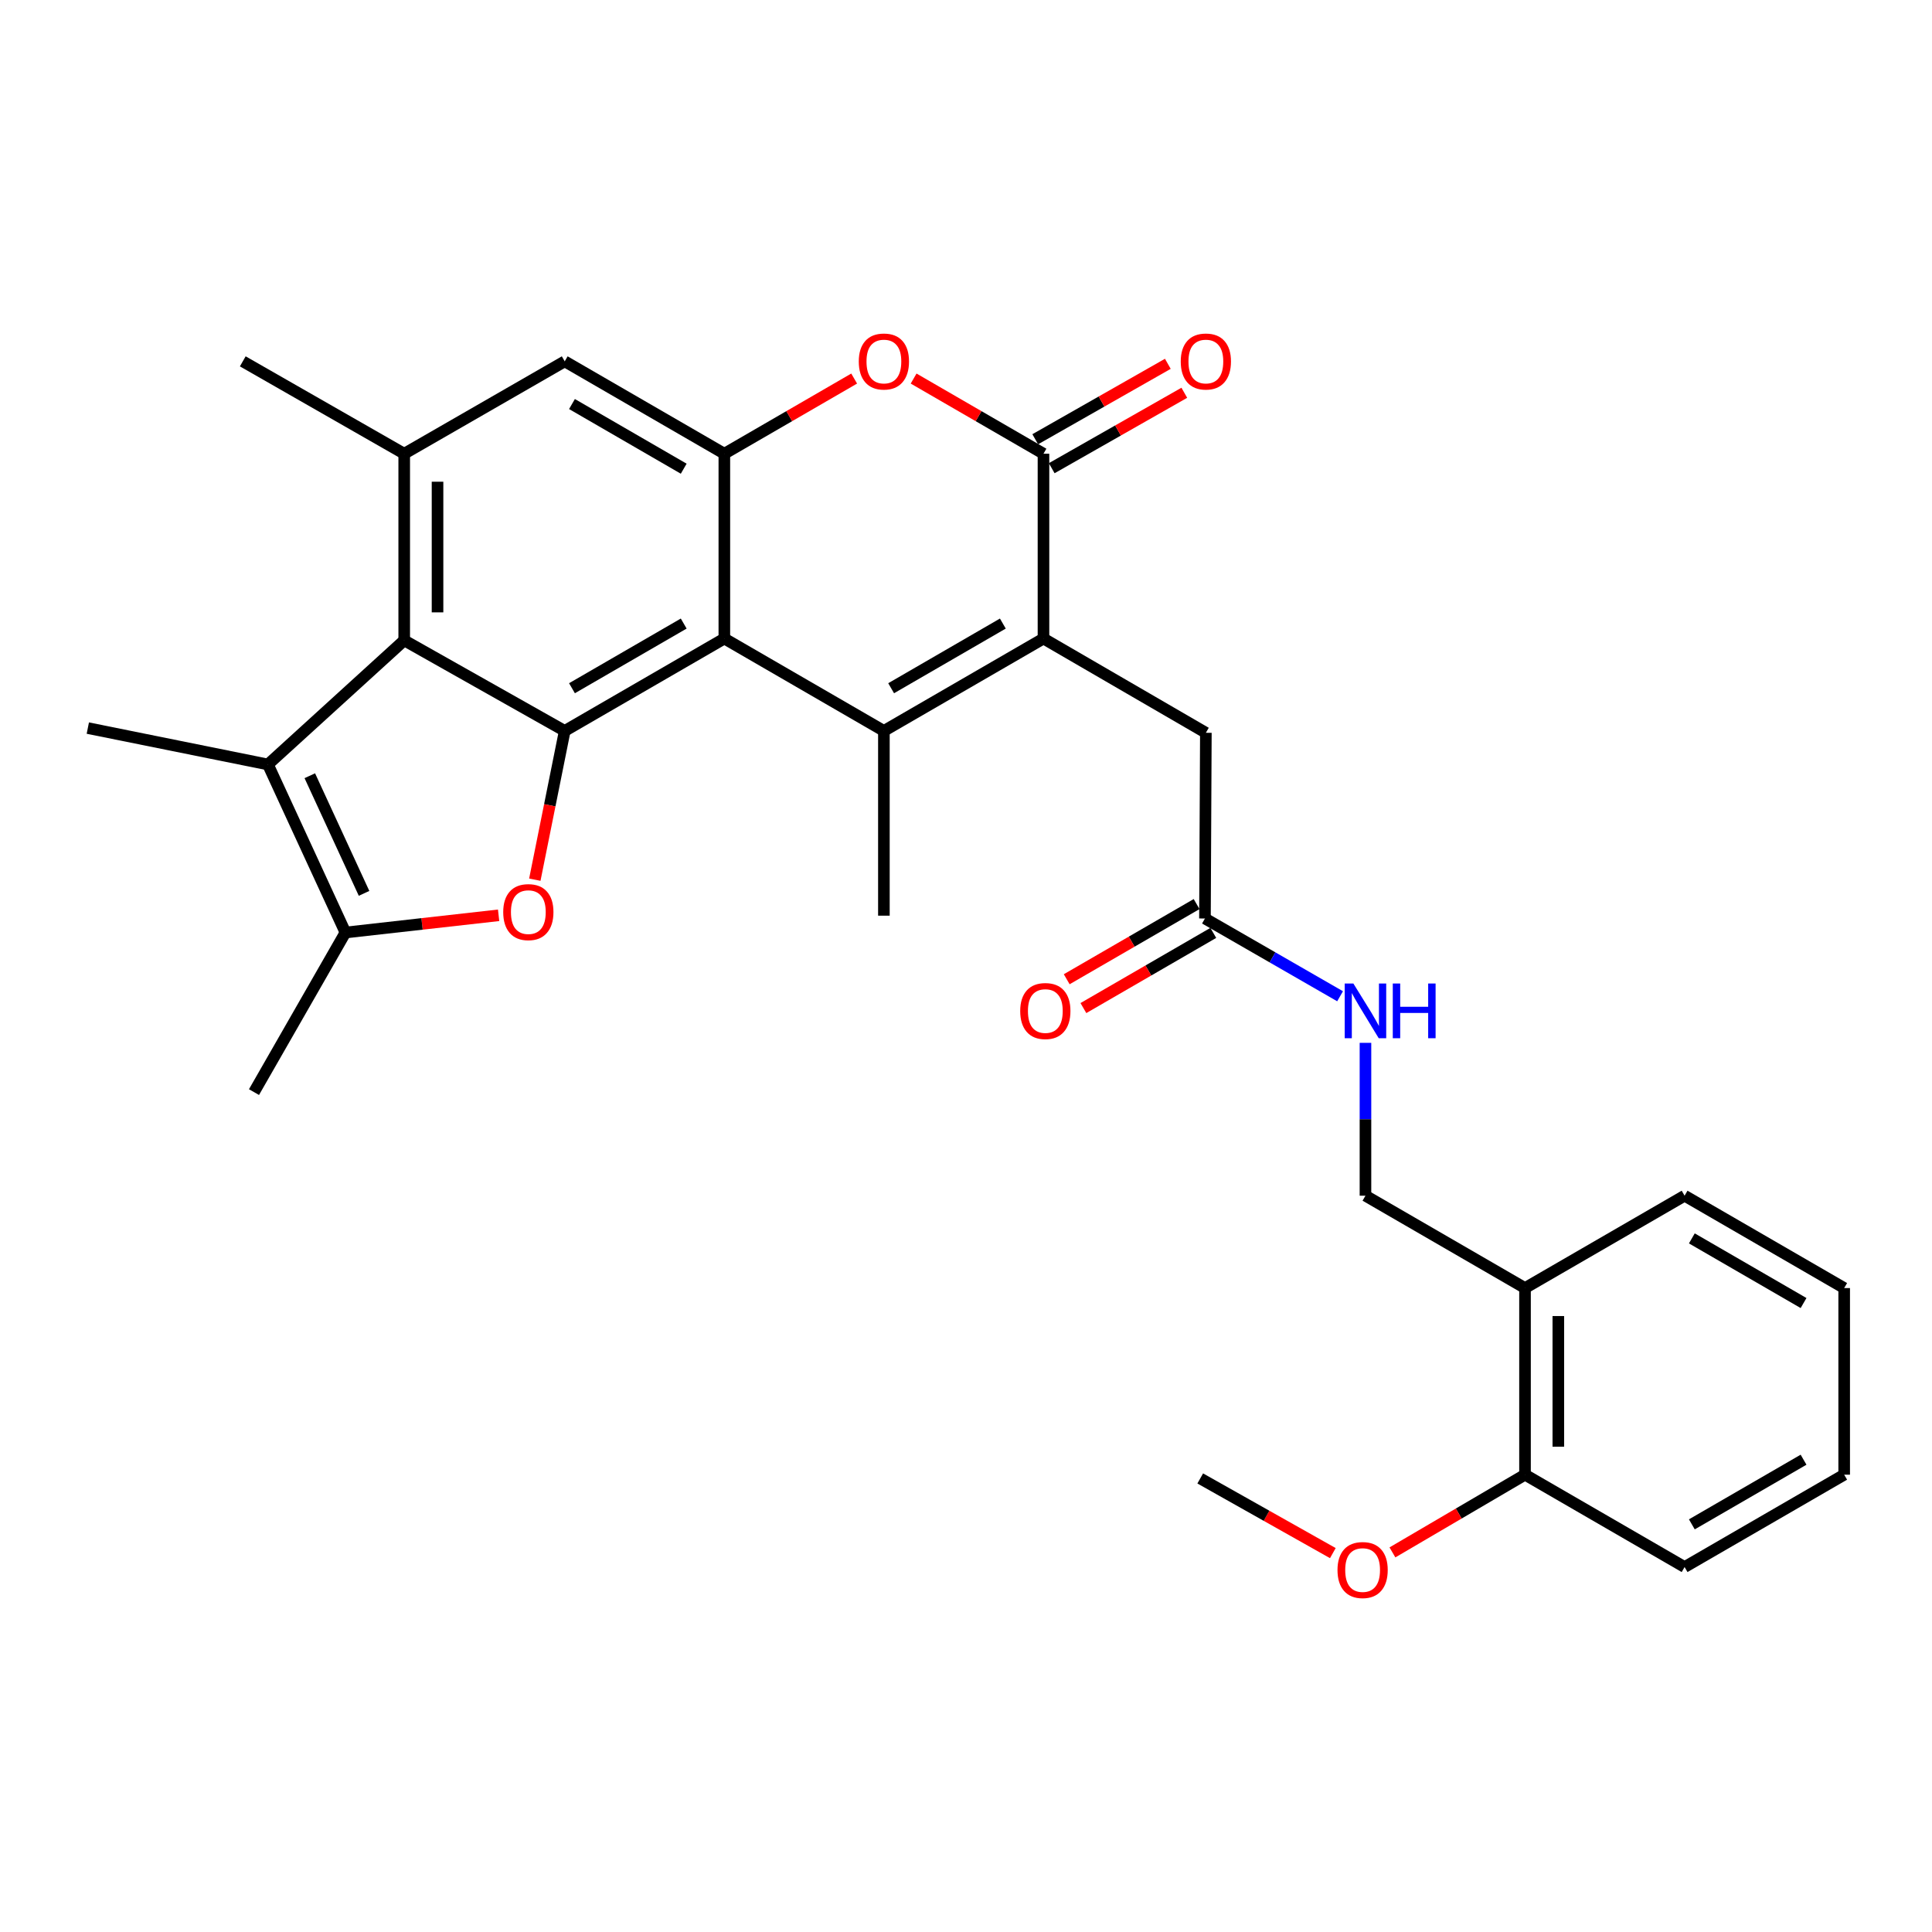 <?xml version='1.0' encoding='iso-8859-1'?>
<svg version='1.1' baseProfile='full'
              xmlns='http://www.w3.org/2000/svg'
                      xmlns:rdkit='http://www.rdkit.org/xml'
                      xmlns:xlink='http://www.w3.org/1999/xlink'
                  xml:space='preserve'
width='1000px' height='1000px' viewBox='0 0 1000 1000'>
<!-- END OF HEADER -->
<rect style='opacity:1.0;fill:#FFFFFF;stroke:none' width='1000' height='1000' x='0' y='0'> </rect>
<path class='bond-0' d='M 374.92,330.507 L 457.502,378.322' style='fill:none;fill-rule:evenodd;stroke:#000000;stroke-width:6px;stroke-linecap:butt;stroke-linejoin:miter;stroke-opacity:1' />
<path class='bond-1' d='M 374.92,330.507 L 292.3,378.322' style='fill:none;fill-rule:evenodd;stroke:#000000;stroke-width:6px;stroke-linecap:butt;stroke-linejoin:miter;stroke-opacity:1' />
<path class='bond-1' d='M 353.889,322.754 L 296.055,356.225' style='fill:none;fill-rule:evenodd;stroke:#000000;stroke-width:6px;stroke-linecap:butt;stroke-linejoin:miter;stroke-opacity:1' />
<path class='bond-6' d='M 374.92,330.507 L 374.92,234.848' style='fill:none;fill-rule:evenodd;stroke:#000000;stroke-width:6px;stroke-linecap:butt;stroke-linejoin:miter;stroke-opacity:1' />
<path class='bond-2' d='M 457.502,378.322 L 540.103,330.507' style='fill:none;fill-rule:evenodd;stroke:#000000;stroke-width:6px;stroke-linecap:butt;stroke-linejoin:miter;stroke-opacity:1' />
<path class='bond-2' d='M 461.253,356.226 L 519.074,322.755' style='fill:none;fill-rule:evenodd;stroke:#000000;stroke-width:6px;stroke-linecap:butt;stroke-linejoin:miter;stroke-opacity:1' />
<path class='bond-20' d='M 457.502,378.322 L 457.502,473.952' style='fill:none;fill-rule:evenodd;stroke:#000000;stroke-width:6px;stroke-linecap:butt;stroke-linejoin:miter;stroke-opacity:1' />
<path class='bond-3' d='M 292.3,378.322 L 284.562,416.82' style='fill:none;fill-rule:evenodd;stroke:#000000;stroke-width:6px;stroke-linecap:butt;stroke-linejoin:miter;stroke-opacity:1' />
<path class='bond-3' d='M 284.562,416.82 L 276.824,455.317' style='fill:none;fill-rule:evenodd;stroke:#FF0000;stroke-width:6px;stroke-linecap:butt;stroke-linejoin:miter;stroke-opacity:1' />
<path class='bond-5' d='M 292.3,378.322 L 209.22,331.446' style='fill:none;fill-rule:evenodd;stroke:#000000;stroke-width:6px;stroke-linecap:butt;stroke-linejoin:miter;stroke-opacity:1' />
<path class='bond-12' d='M 540.103,330.507 L 624.151,379.29' style='fill:none;fill-rule:evenodd;stroke:#000000;stroke-width:6px;stroke-linecap:butt;stroke-linejoin:miter;stroke-opacity:1' />
<path class='bond-31' d='M 540.103,330.507 L 540.103,234.848' style='fill:none;fill-rule:evenodd;stroke:#000000;stroke-width:6px;stroke-linecap:butt;stroke-linejoin:miter;stroke-opacity:1' />
<path class='bond-7' d='M 258.083,473.756 L 218.438,478.213' style='fill:none;fill-rule:evenodd;stroke:#FF0000;stroke-width:6px;stroke-linecap:butt;stroke-linejoin:miter;stroke-opacity:1' />
<path class='bond-7' d='M 218.438,478.213 L 178.793,482.67' style='fill:none;fill-rule:evenodd;stroke:#000000;stroke-width:6px;stroke-linecap:butt;stroke-linejoin:miter;stroke-opacity:1' />
<path class='bond-4' d='M 540.103,234.848 L 506.495,215.394' style='fill:none;fill-rule:evenodd;stroke:#000000;stroke-width:6px;stroke-linecap:butt;stroke-linejoin:miter;stroke-opacity:1' />
<path class='bond-4' d='M 506.495,215.394 L 472.888,195.939' style='fill:none;fill-rule:evenodd;stroke:#FF0000;stroke-width:6px;stroke-linecap:butt;stroke-linejoin:miter;stroke-opacity:1' />
<path class='bond-15' d='M 544.367,242.342 L 578.682,222.82' style='fill:none;fill-rule:evenodd;stroke:#000000;stroke-width:6px;stroke-linecap:butt;stroke-linejoin:miter;stroke-opacity:1' />
<path class='bond-15' d='M 578.682,222.82 L 612.997,203.298' style='fill:none;fill-rule:evenodd;stroke:#FF0000;stroke-width:6px;stroke-linecap:butt;stroke-linejoin:miter;stroke-opacity:1' />
<path class='bond-15' d='M 535.839,227.354 L 570.155,207.832' style='fill:none;fill-rule:evenodd;stroke:#000000;stroke-width:6px;stroke-linecap:butt;stroke-linejoin:miter;stroke-opacity:1' />
<path class='bond-15' d='M 570.155,207.832 L 604.47,188.31' style='fill:none;fill-rule:evenodd;stroke:#FF0000;stroke-width:6px;stroke-linecap:butt;stroke-linejoin:miter;stroke-opacity:1' />
<path class='bond-8' d='M 209.22,331.446 L 138.68,395.691' style='fill:none;fill-rule:evenodd;stroke:#000000;stroke-width:6px;stroke-linecap:butt;stroke-linejoin:miter;stroke-opacity:1' />
<path class='bond-30' d='M 209.22,331.446 L 209.22,234.848' style='fill:none;fill-rule:evenodd;stroke:#000000;stroke-width:6px;stroke-linecap:butt;stroke-linejoin:miter;stroke-opacity:1' />
<path class='bond-30' d='M 226.464,316.956 L 226.464,249.338' style='fill:none;fill-rule:evenodd;stroke:#000000;stroke-width:6px;stroke-linecap:butt;stroke-linejoin:miter;stroke-opacity:1' />
<path class='bond-9' d='M 374.92,234.848 L 408.518,215.395' style='fill:none;fill-rule:evenodd;stroke:#000000;stroke-width:6px;stroke-linecap:butt;stroke-linejoin:miter;stroke-opacity:1' />
<path class='bond-9' d='M 408.518,215.395 L 442.116,195.941' style='fill:none;fill-rule:evenodd;stroke:#FF0000;stroke-width:6px;stroke-linecap:butt;stroke-linejoin:miter;stroke-opacity:1' />
<path class='bond-11' d='M 374.92,234.848 L 292.3,187.033' style='fill:none;fill-rule:evenodd;stroke:#000000;stroke-width:6px;stroke-linecap:butt;stroke-linejoin:miter;stroke-opacity:1' />
<path class='bond-11' d='M 353.889,242.601 L 296.055,209.13' style='fill:none;fill-rule:evenodd;stroke:#000000;stroke-width:6px;stroke-linecap:butt;stroke-linejoin:miter;stroke-opacity:1' />
<path class='bond-22' d='M 178.793,482.67 L 131.466,565.272' style='fill:none;fill-rule:evenodd;stroke:#000000;stroke-width:6px;stroke-linecap:butt;stroke-linejoin:miter;stroke-opacity:1' />
<path class='bond-32' d='M 178.793,482.67 L 138.68,395.691' style='fill:none;fill-rule:evenodd;stroke:#000000;stroke-width:6px;stroke-linecap:butt;stroke-linejoin:miter;stroke-opacity:1' />
<path class='bond-32' d='M 188.435,462.402 L 160.356,401.516' style='fill:none;fill-rule:evenodd;stroke:#000000;stroke-width:6px;stroke-linecap:butt;stroke-linejoin:miter;stroke-opacity:1' />
<path class='bond-21' d='M 138.68,395.691 L 45.455,376.856' style='fill:none;fill-rule:evenodd;stroke:#000000;stroke-width:6px;stroke-linecap:butt;stroke-linejoin:miter;stroke-opacity:1' />
<path class='bond-10' d='M 209.22,234.848 L 292.3,187.033' style='fill:none;fill-rule:evenodd;stroke:#000000;stroke-width:6px;stroke-linecap:butt;stroke-linejoin:miter;stroke-opacity:1' />
<path class='bond-24' d='M 209.22,234.848 L 125.661,187.033' style='fill:none;fill-rule:evenodd;stroke:#000000;stroke-width:6px;stroke-linecap:butt;stroke-linejoin:miter;stroke-opacity:1' />
<path class='bond-13' d='M 624.151,379.29 L 623.681,475.409' style='fill:none;fill-rule:evenodd;stroke:#000000;stroke-width:6px;stroke-linecap:butt;stroke-linejoin:miter;stroke-opacity:1' />
<path class='bond-16' d='M 623.681,475.409 L 658.653,495.536' style='fill:none;fill-rule:evenodd;stroke:#000000;stroke-width:6px;stroke-linecap:butt;stroke-linejoin:miter;stroke-opacity:1' />
<path class='bond-16' d='M 658.653,495.536 L 693.625,515.663' style='fill:none;fill-rule:evenodd;stroke:#0000FF;stroke-width:6px;stroke-linecap:butt;stroke-linejoin:miter;stroke-opacity:1' />
<path class='bond-19' d='M 619.362,467.946 L 585.746,487.401' style='fill:none;fill-rule:evenodd;stroke:#000000;stroke-width:6px;stroke-linecap:butt;stroke-linejoin:miter;stroke-opacity:1' />
<path class='bond-19' d='M 585.746,487.401 L 552.129,506.856' style='fill:none;fill-rule:evenodd;stroke:#FF0000;stroke-width:6px;stroke-linecap:butt;stroke-linejoin:miter;stroke-opacity:1' />
<path class='bond-19' d='M 628,482.871 L 594.383,502.326' style='fill:none;fill-rule:evenodd;stroke:#000000;stroke-width:6px;stroke-linecap:butt;stroke-linejoin:miter;stroke-opacity:1' />
<path class='bond-19' d='M 594.383,502.326 L 560.766,521.782' style='fill:none;fill-rule:evenodd;stroke:#FF0000;stroke-width:6px;stroke-linecap:butt;stroke-linejoin:miter;stroke-opacity:1' />
<path class='bond-14' d='M 789.343,666.698 L 706.761,618.892' style='fill:none;fill-rule:evenodd;stroke:#000000;stroke-width:6px;stroke-linecap:butt;stroke-linejoin:miter;stroke-opacity:1' />
<path class='bond-18' d='M 789.343,666.698 L 789.343,763.296' style='fill:none;fill-rule:evenodd;stroke:#000000;stroke-width:6px;stroke-linecap:butt;stroke-linejoin:miter;stroke-opacity:1' />
<path class='bond-18' d='M 806.588,681.188 L 806.588,748.806' style='fill:none;fill-rule:evenodd;stroke:#000000;stroke-width:6px;stroke-linecap:butt;stroke-linejoin:miter;stroke-opacity:1' />
<path class='bond-25' d='M 789.343,666.698 L 871.944,618.892' style='fill:none;fill-rule:evenodd;stroke:#000000;stroke-width:6px;stroke-linecap:butt;stroke-linejoin:miter;stroke-opacity:1' />
<path class='bond-17' d='M 706.761,539.775 L 706.761,579.334' style='fill:none;fill-rule:evenodd;stroke:#0000FF;stroke-width:6px;stroke-linecap:butt;stroke-linejoin:miter;stroke-opacity:1' />
<path class='bond-17' d='M 706.761,579.334 L 706.761,618.892' style='fill:none;fill-rule:evenodd;stroke:#000000;stroke-width:6px;stroke-linecap:butt;stroke-linejoin:miter;stroke-opacity:1' />
<path class='bond-23' d='M 789.343,763.296 L 755.033,783.407' style='fill:none;fill-rule:evenodd;stroke:#000000;stroke-width:6px;stroke-linecap:butt;stroke-linejoin:miter;stroke-opacity:1' />
<path class='bond-23' d='M 755.033,783.407 L 720.722,803.519' style='fill:none;fill-rule:evenodd;stroke:#FF0000;stroke-width:6px;stroke-linecap:butt;stroke-linejoin:miter;stroke-opacity:1' />
<path class='bond-26' d='M 789.343,763.296 L 871.944,811.101' style='fill:none;fill-rule:evenodd;stroke:#000000;stroke-width:6px;stroke-linecap:butt;stroke-linejoin:miter;stroke-opacity:1' />
<path class='bond-27' d='M 689.875,803.889 L 655.556,784.565' style='fill:none;fill-rule:evenodd;stroke:#FF0000;stroke-width:6px;stroke-linecap:butt;stroke-linejoin:miter;stroke-opacity:1' />
<path class='bond-27' d='M 655.556,784.565 L 621.238,765.241' style='fill:none;fill-rule:evenodd;stroke:#000000;stroke-width:6px;stroke-linecap:butt;stroke-linejoin:miter;stroke-opacity:1' />
<path class='bond-28' d='M 871.944,618.892 L 954.545,666.698' style='fill:none;fill-rule:evenodd;stroke:#000000;stroke-width:6px;stroke-linecap:butt;stroke-linejoin:miter;stroke-opacity:1' />
<path class='bond-28' d='M 875.697,640.988 L 933.517,674.452' style='fill:none;fill-rule:evenodd;stroke:#000000;stroke-width:6px;stroke-linecap:butt;stroke-linejoin:miter;stroke-opacity:1' />
<path class='bond-33' d='M 871.944,811.101 L 954.545,763.296' style='fill:none;fill-rule:evenodd;stroke:#000000;stroke-width:6px;stroke-linecap:butt;stroke-linejoin:miter;stroke-opacity:1' />
<path class='bond-33' d='M 875.697,789.005 L 933.517,755.541' style='fill:none;fill-rule:evenodd;stroke:#000000;stroke-width:6px;stroke-linecap:butt;stroke-linejoin:miter;stroke-opacity:1' />
<path class='bond-29' d='M 954.545,666.698 L 954.545,763.296' style='fill:none;fill-rule:evenodd;stroke:#000000;stroke-width:6px;stroke-linecap:butt;stroke-linejoin:miter;stroke-opacity:1' />
<path  class='atom-4' d='M 260.465 472.107
Q 260.465 465.307, 263.825 461.507
Q 267.185 457.707, 273.465 457.707
Q 279.745 457.707, 283.105 461.507
Q 286.465 465.307, 286.465 472.107
Q 286.465 478.987, 283.065 482.907
Q 279.665 486.787, 273.465 486.787
Q 267.225 486.787, 263.825 482.907
Q 260.465 479.027, 260.465 472.107
M 273.465 483.587
Q 277.785 483.587, 280.105 480.707
Q 282.465 477.787, 282.465 472.107
Q 282.465 466.547, 280.105 463.747
Q 277.785 460.907, 273.465 460.907
Q 269.145 460.907, 266.785 463.707
Q 264.465 466.507, 264.465 472.107
Q 264.465 477.827, 266.785 480.707
Q 269.145 483.587, 273.465 483.587
' fill='#FF0000'/>
<path  class='atom-10' d='M 444.502 187.113
Q 444.502 180.313, 447.862 176.513
Q 451.222 172.713, 457.502 172.713
Q 463.782 172.713, 467.142 176.513
Q 470.502 180.313, 470.502 187.113
Q 470.502 193.993, 467.102 197.913
Q 463.702 201.793, 457.502 201.793
Q 451.262 201.793, 447.862 197.913
Q 444.502 194.033, 444.502 187.113
M 457.502 198.593
Q 461.822 198.593, 464.142 195.713
Q 466.502 192.793, 466.502 187.113
Q 466.502 181.553, 464.142 178.753
Q 461.822 175.913, 457.502 175.913
Q 453.182 175.913, 450.822 178.713
Q 448.502 181.513, 448.502 187.113
Q 448.502 192.833, 450.822 195.713
Q 453.182 198.593, 457.502 198.593
' fill='#FF0000'/>
<path  class='atom-16' d='M 611.151 187.113
Q 611.151 180.313, 614.511 176.513
Q 617.871 172.713, 624.151 172.713
Q 630.431 172.713, 633.791 176.513
Q 637.151 180.313, 637.151 187.113
Q 637.151 193.993, 633.751 197.913
Q 630.351 201.793, 624.151 201.793
Q 617.911 201.793, 614.511 197.913
Q 611.151 194.033, 611.151 187.113
M 624.151 198.593
Q 628.471 198.593, 630.791 195.713
Q 633.151 192.793, 633.151 187.113
Q 633.151 181.553, 630.791 178.753
Q 628.471 175.913, 624.151 175.913
Q 619.831 175.913, 617.471 178.713
Q 615.151 181.513, 615.151 187.113
Q 615.151 192.833, 617.471 195.713
Q 619.831 198.593, 624.151 198.593
' fill='#FF0000'/>
<path  class='atom-17' d='M 700.501 509.064
L 709.781 524.064
Q 710.701 525.544, 712.181 528.224
Q 713.661 530.904, 713.741 531.064
L 713.741 509.064
L 717.501 509.064
L 717.501 537.384
L 713.621 537.384
L 703.661 520.984
Q 702.501 519.064, 701.261 516.864
Q 700.061 514.664, 699.701 513.984
L 699.701 537.384
L 696.021 537.384
L 696.021 509.064
L 700.501 509.064
' fill='#0000FF'/>
<path  class='atom-17' d='M 720.901 509.064
L 724.741 509.064
L 724.741 521.104
L 739.221 521.104
L 739.221 509.064
L 743.061 509.064
L 743.061 537.384
L 739.221 537.384
L 739.221 524.304
L 724.741 524.304
L 724.741 537.384
L 720.901 537.384
L 720.901 509.064
' fill='#0000FF'/>
<path  class='atom-20' d='M 528.061 523.304
Q 528.061 516.504, 531.421 512.704
Q 534.781 508.904, 541.061 508.904
Q 547.341 508.904, 550.701 512.704
Q 554.061 516.504, 554.061 523.304
Q 554.061 530.184, 550.661 534.104
Q 547.261 537.984, 541.061 537.984
Q 534.821 537.984, 531.421 534.104
Q 528.061 530.224, 528.061 523.304
M 541.061 534.784
Q 545.381 534.784, 547.701 531.904
Q 550.061 528.984, 550.061 523.304
Q 550.061 517.744, 547.701 514.944
Q 545.381 512.104, 541.061 512.104
Q 536.741 512.104, 534.381 514.904
Q 532.061 517.704, 532.061 523.304
Q 532.061 529.024, 534.381 531.904
Q 536.741 534.784, 541.061 534.784
' fill='#FF0000'/>
<path  class='atom-24' d='M 692.286 812.647
Q 692.286 805.847, 695.646 802.047
Q 699.006 798.247, 705.286 798.247
Q 711.566 798.247, 714.926 802.047
Q 718.286 805.847, 718.286 812.647
Q 718.286 819.527, 714.886 823.447
Q 711.486 827.327, 705.286 827.327
Q 699.046 827.327, 695.646 823.447
Q 692.286 819.567, 692.286 812.647
M 705.286 824.127
Q 709.606 824.127, 711.926 821.247
Q 714.286 818.327, 714.286 812.647
Q 714.286 807.087, 711.926 804.287
Q 709.606 801.447, 705.286 801.447
Q 700.966 801.447, 698.606 804.247
Q 696.286 807.047, 696.286 812.647
Q 696.286 818.367, 698.606 821.247
Q 700.966 824.127, 705.286 824.127
' fill='#FF0000'/>
</svg>

